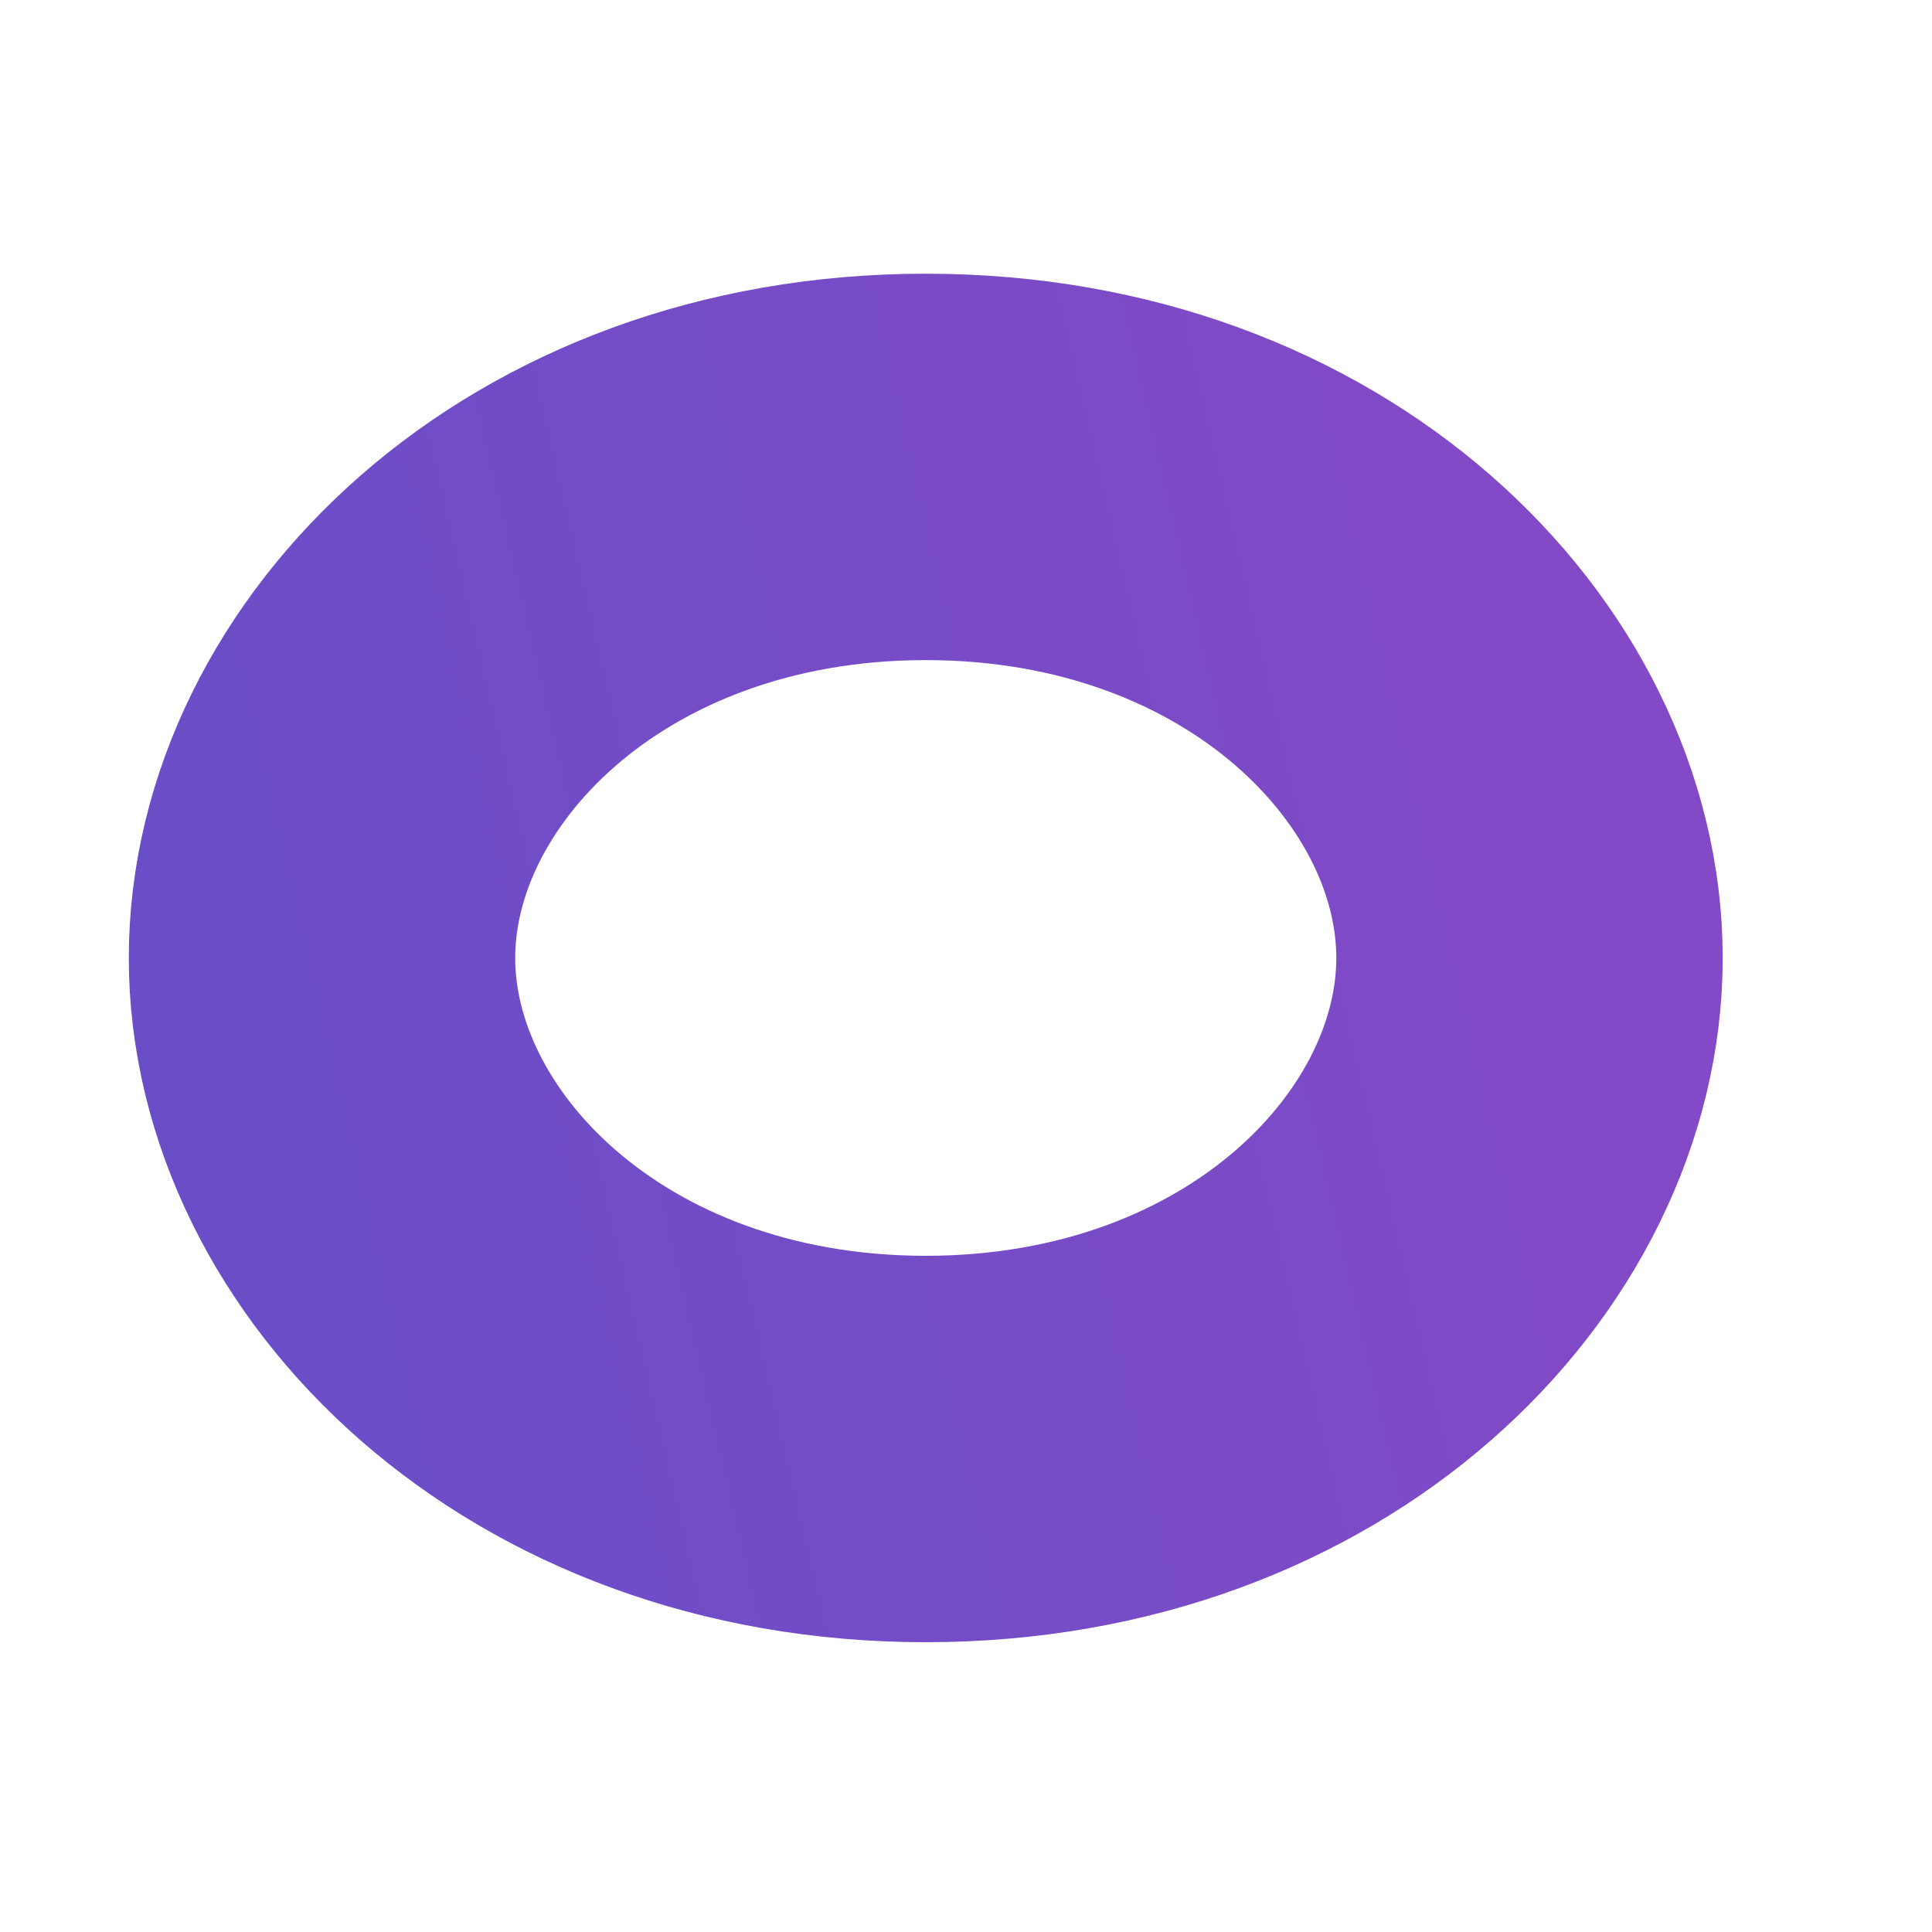 <?xml version="1.0" encoding="UTF-8"?> <svg xmlns="http://www.w3.org/2000/svg" width="120" height="120" viewBox="0 0 120 120" fill="none"><path d="M95 59.5C95 74.693 79.993 90 57.5 90C35.007 90 20 74.693 20 59.5C20 44.307 35.007 29 57.5 29C79.993 29 95 44.307 95 59.5Z" stroke="url(#paint0_linear_41_2)" stroke-width="24"></path><defs><linearGradient id="paint0_linear_41_2" x1="8" y1="67" x2="107" y2="44" gradientUnits="userSpaceOnUse"><stop stop-color="#694EC8"></stop><stop offset="1" stop-color="#8549C6"></stop></linearGradient></defs></svg> 
